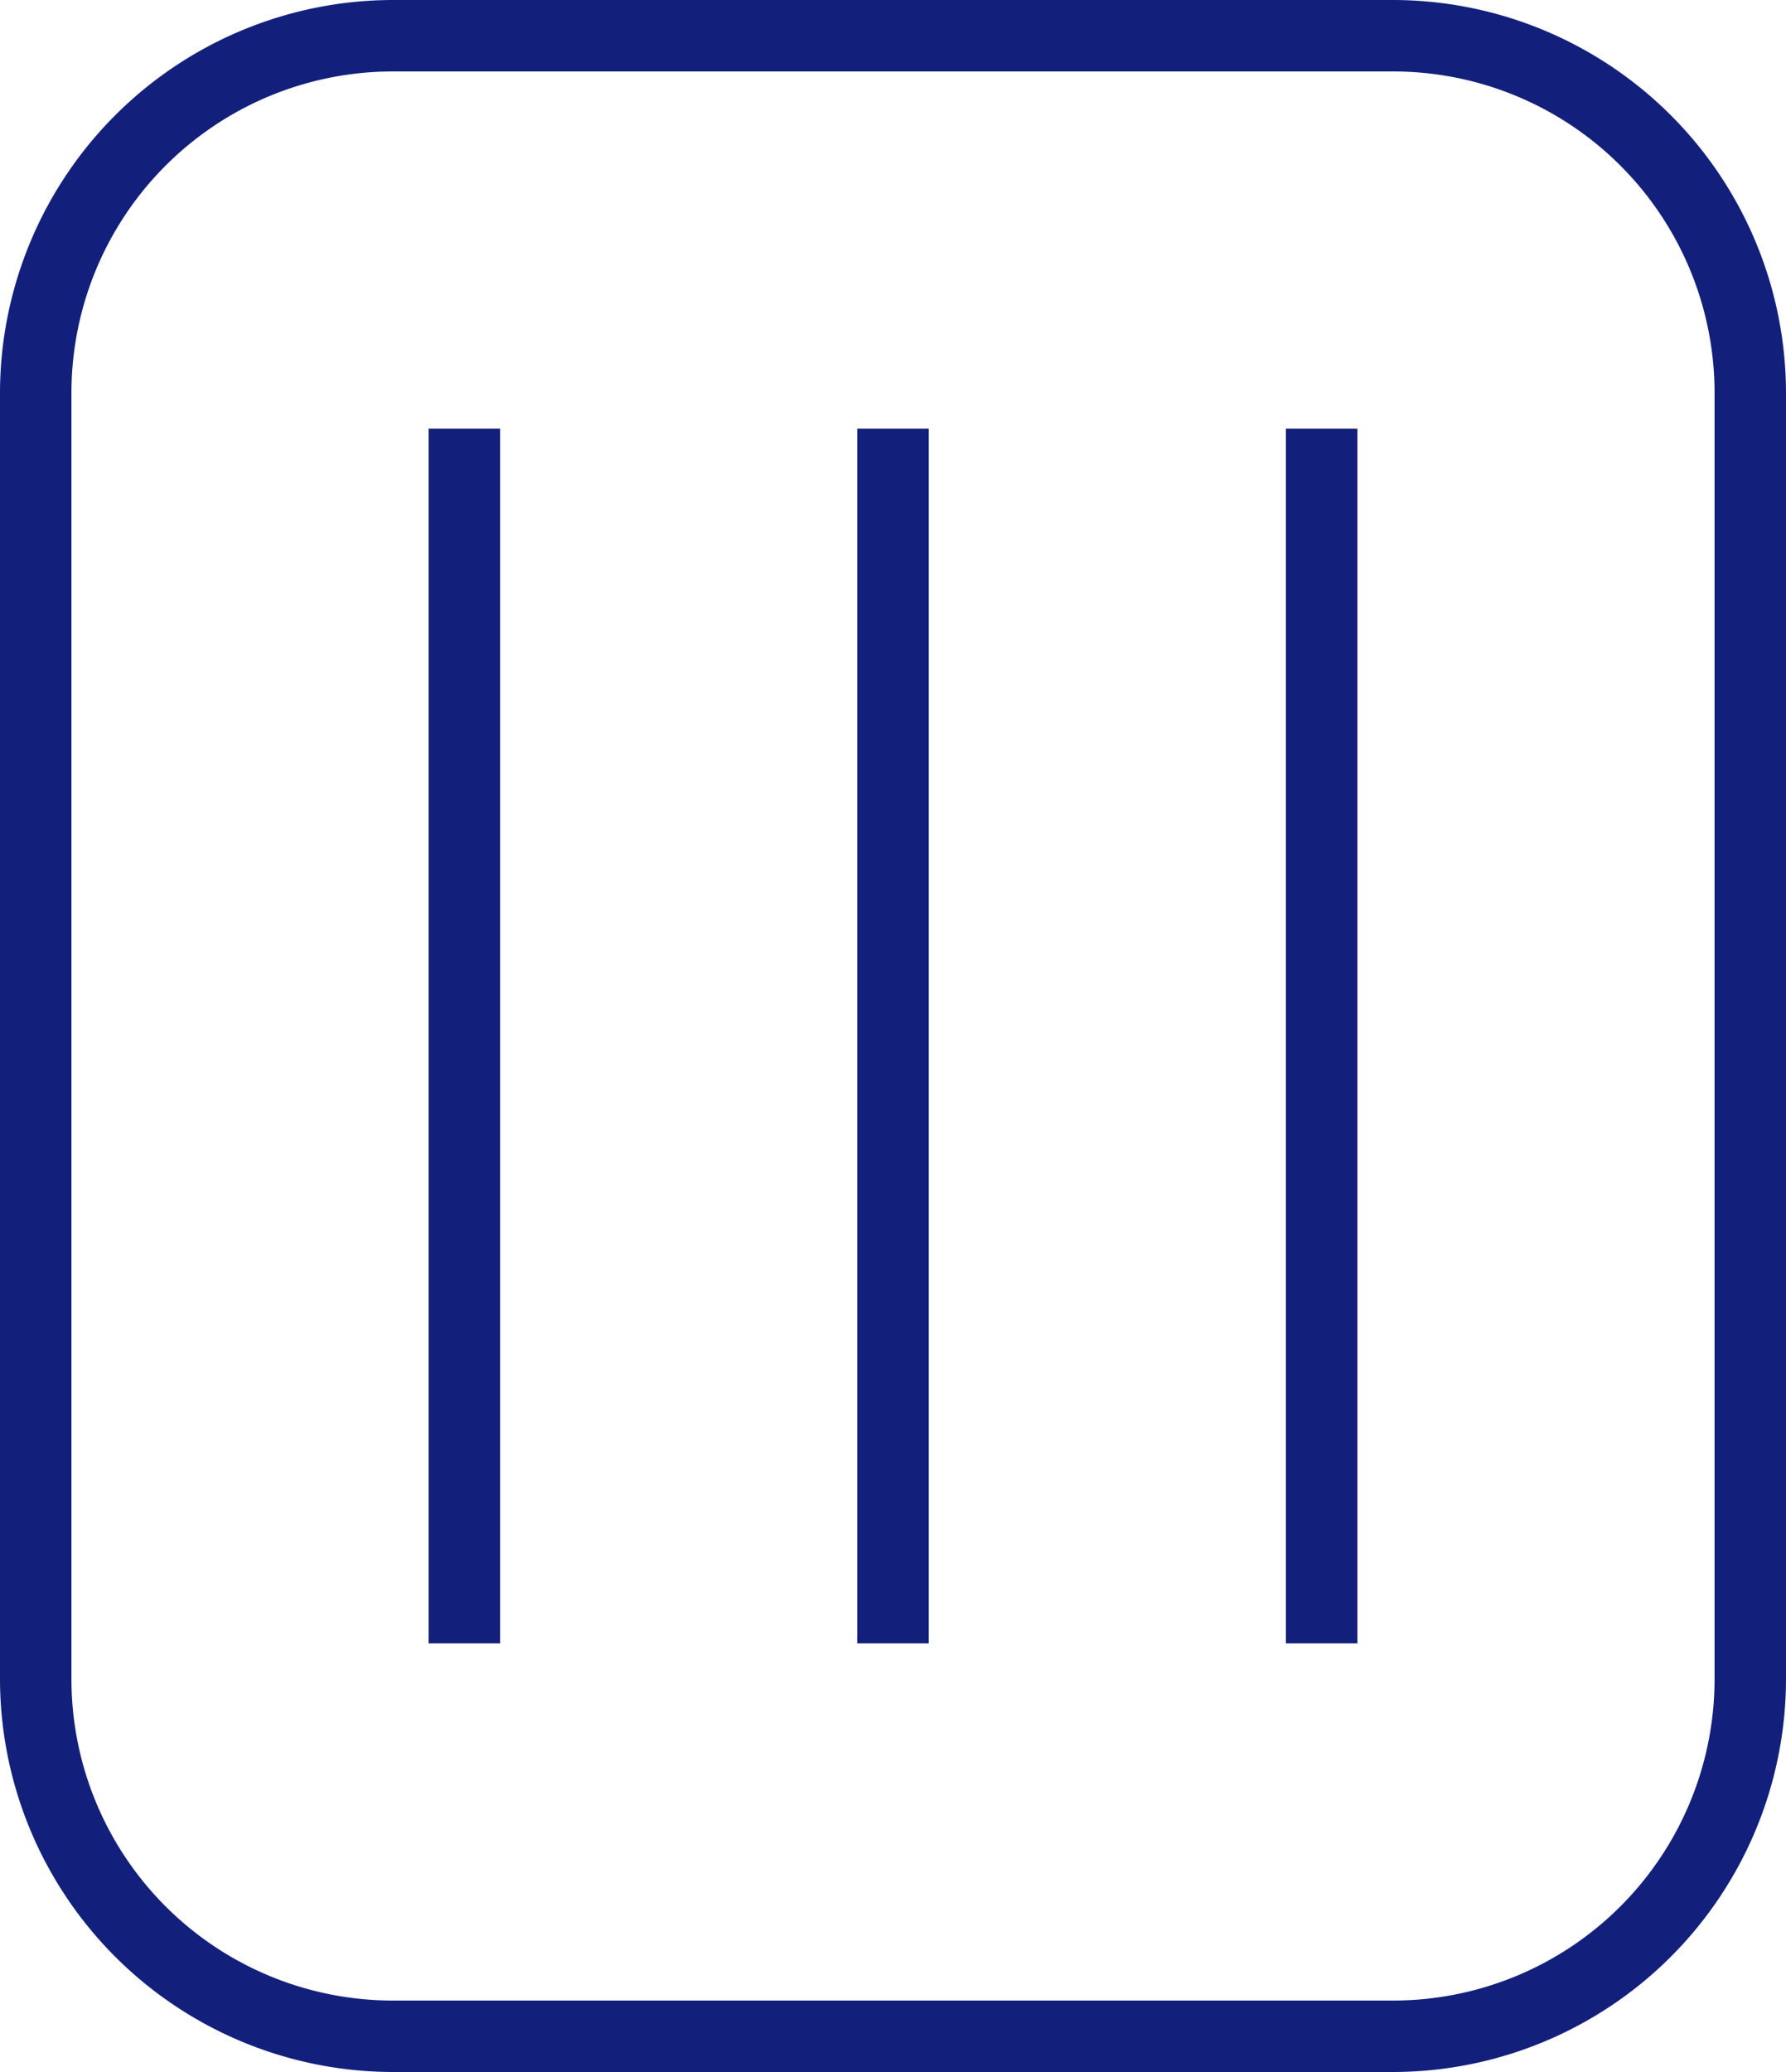 <svg xmlns="http://www.w3.org/2000/svg" width="25" height="29" viewBox="0 0 25 29">
  <defs>
    <style>
      .cls-1 {
        fill: #12207b;
        fill-rule: evenodd;
      }
    </style>
  </defs>
  <path id="Shape_1078_copy_2" data-name="Shape 1078 copy 2" class="cls-1" d="M19.5,29H5.5A5.507,5.507,0,0,1,0,23.5V5.5A5.507,5.507,0,0,1,5.5,0h14A5.506,5.506,0,0,1,25,5.5v18A5.506,5.506,0,0,1,19.5,29ZM24,5.5A4.5,4.5,0,0,0,19.5,1H5.5A4.5,4.5,0,0,0,1,5.5v18A4.5,4.5,0,0,0,5.5,28h14A4.5,4.5,0,0,0,24,23.5V5.5ZM18,23h0V6h1V23H18ZM18,6h1V23H18V6ZM12,6h1V23H12V6ZM6,6H7V23H6V6ZM18,6h1V23H18V6Z"/>
</svg>
